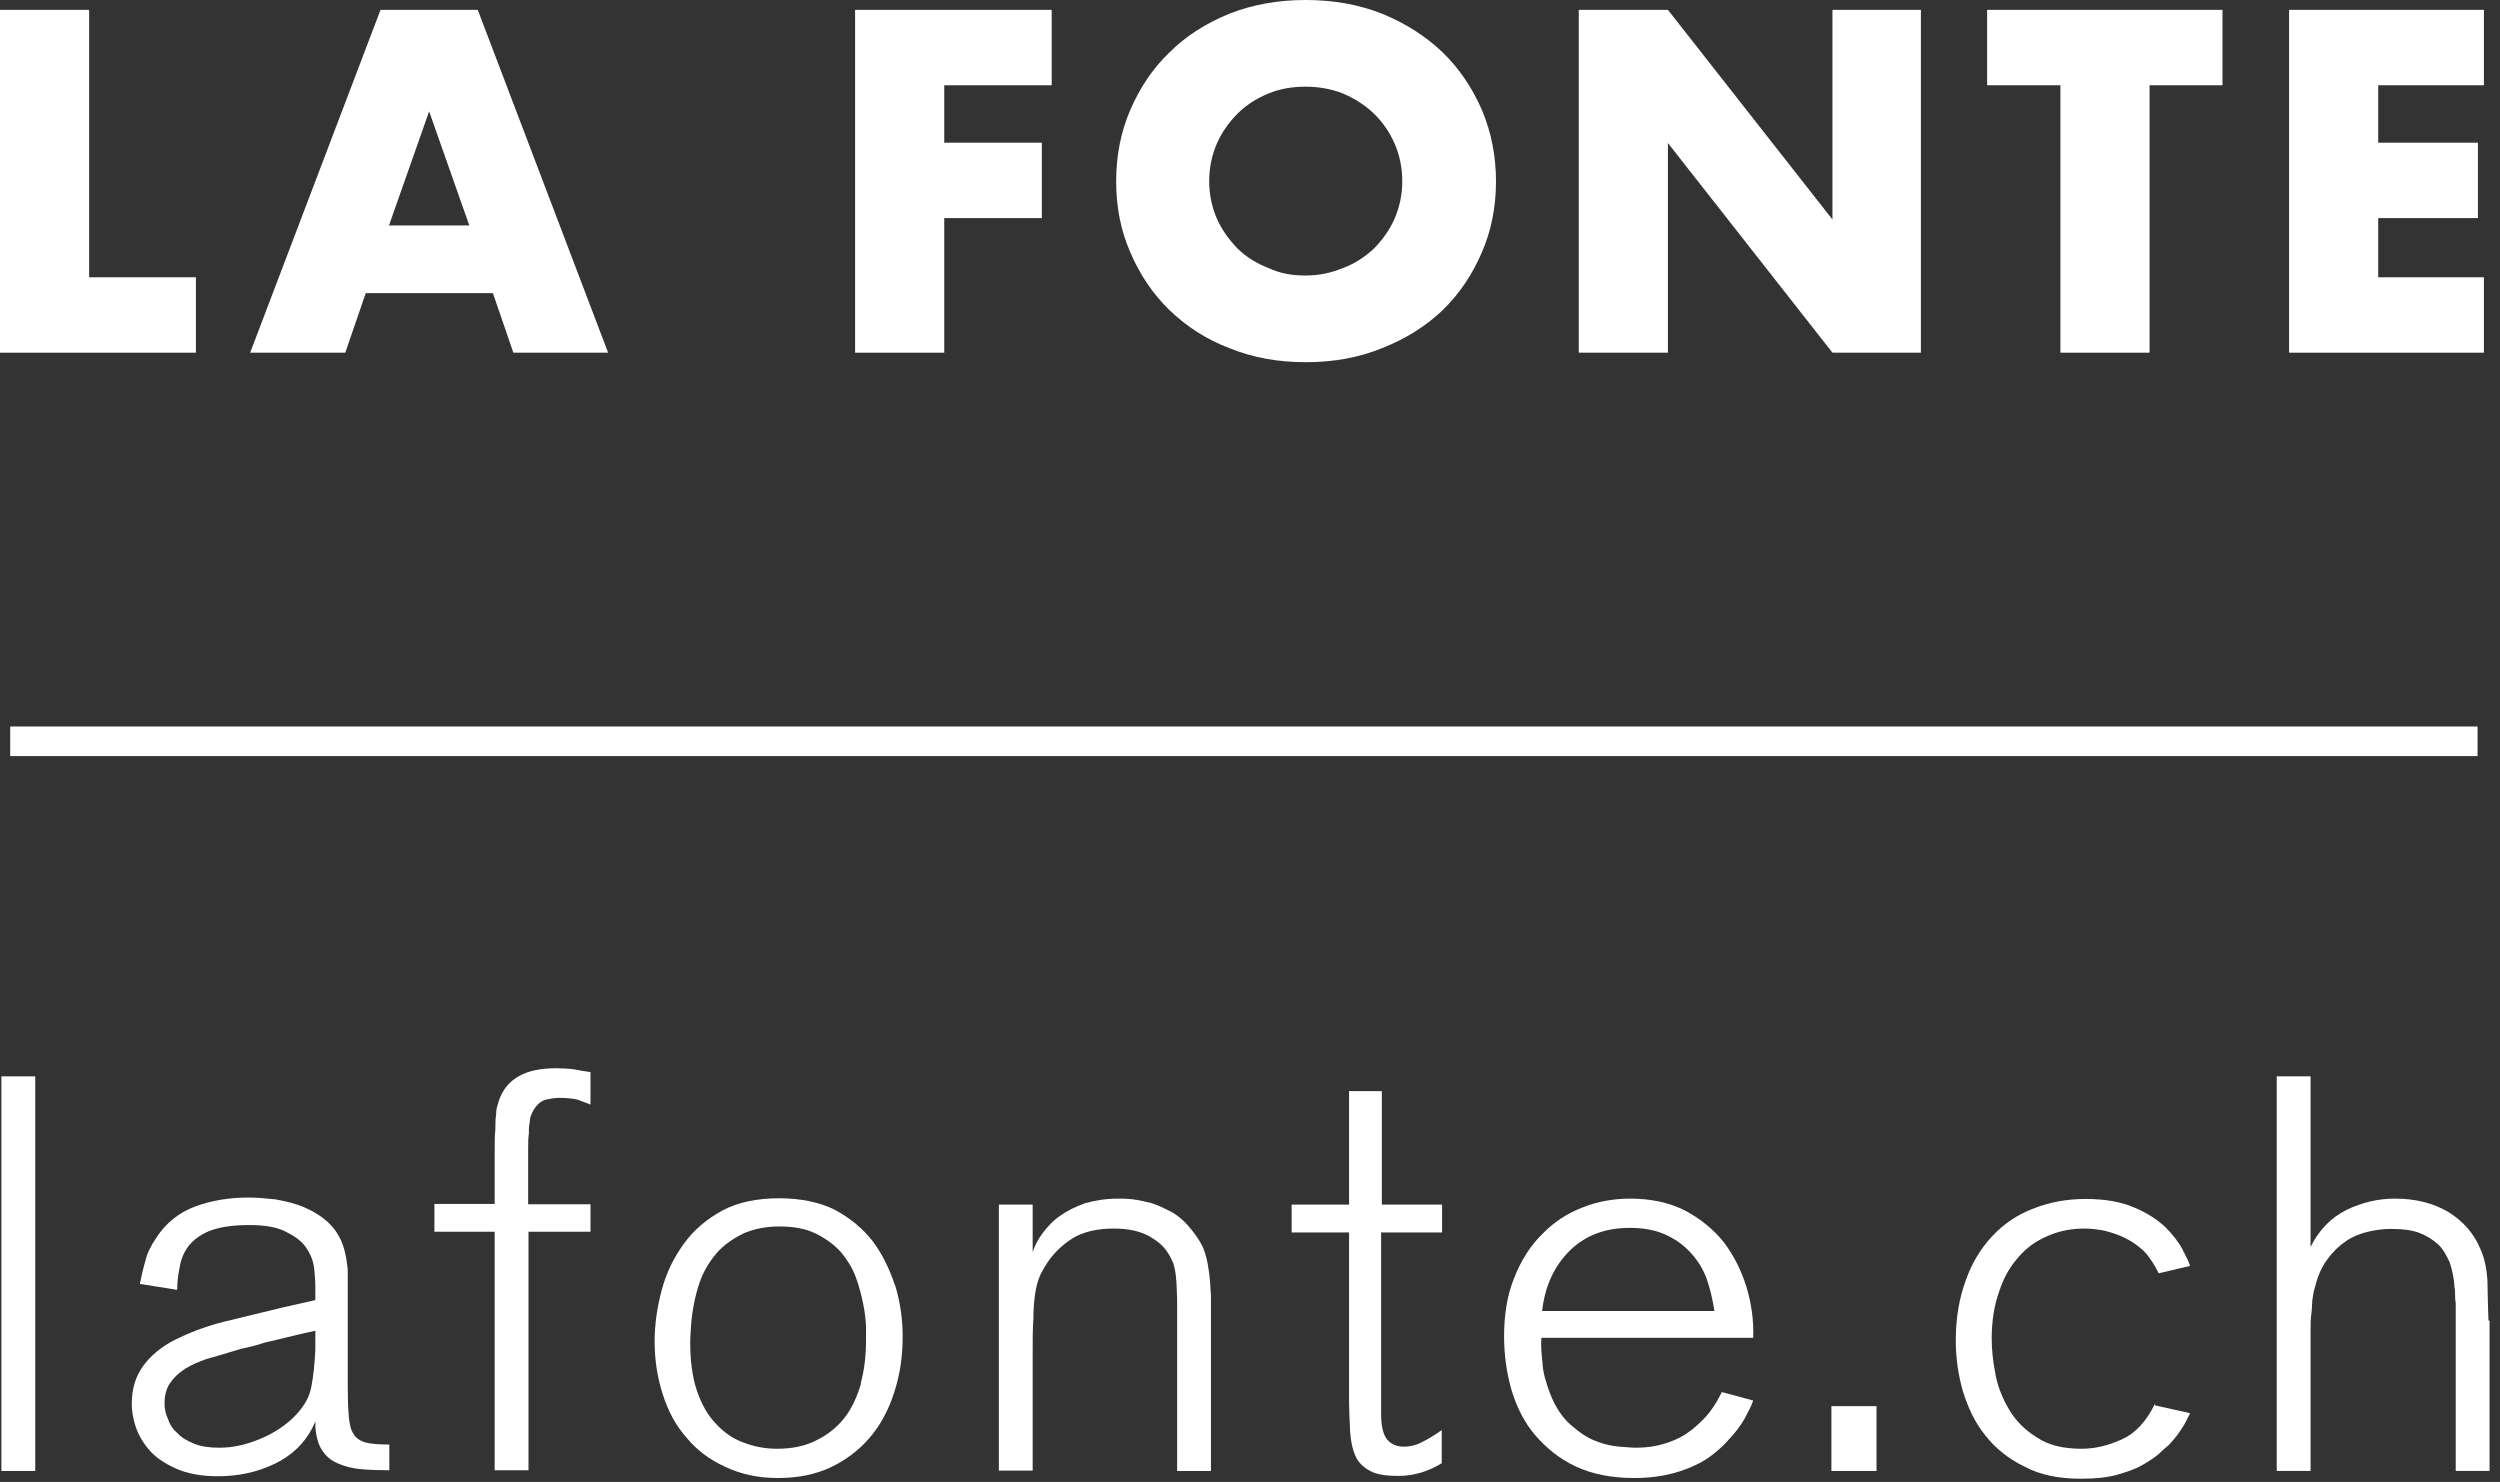 <svg width="221" height="131" viewBox="0 0 221 131" fill="none" xmlns="http://www.w3.org/2000/svg">
<rect x="0" y="0" width="221" height="131" fill="#333333" stroke="none"/>
<path d="M107.578 12.676C108.014 11.68 108.668 10.776 109.415 10.029C110.163 9.281 111.097 8.69 112.156 8.254C113.153 7.849 114.243 7.662 115.395 7.662C116.548 7.662 117.638 7.849 118.697 8.254C119.694 8.69 120.628 9.25 121.438 10.029C122.216 10.776 122.839 11.68 123.275 12.676C123.711 13.673 123.961 14.794 123.961 16.009C123.961 17.224 123.711 18.345 123.275 19.341C122.839 20.338 122.185 21.241 121.438 21.989C120.628 22.736 119.725 23.328 118.697 23.702C117.638 24.138 116.579 24.356 115.395 24.356C114.212 24.356 113.153 24.169 112.156 23.702C111.097 23.297 110.194 22.736 109.415 21.989C108.668 21.21 108.014 20.338 107.578 19.341C107.142 18.345 106.893 17.224 106.893 16.009C106.893 14.794 107.142 13.673 107.578 12.676ZM99.916 22.3C100.757 24.263 101.878 25.944 103.373 27.408C104.868 28.841 106.612 29.993 108.668 30.772C110.724 31.613 112.966 32.018 115.427 32.018C117.887 32.018 120.13 31.613 122.185 30.772C124.241 29.962 126.047 28.841 127.542 27.408C129.037 25.944 130.159 24.263 130.999 22.3C131.84 20.369 132.245 18.283 132.245 16.04C132.245 13.798 131.84 11.711 130.999 9.717C130.159 7.786 129.037 6.105 127.542 4.641C126.047 3.208 124.241 2.056 122.185 1.215C120.13 0.405 117.887 0 115.427 0C112.966 0 110.724 0.405 108.668 1.215C106.612 2.056 104.837 3.177 103.373 4.641C101.878 6.073 100.757 7.786 99.916 9.717C99.075 11.68 98.67 13.766 98.67 16.04C98.67 18.314 99.075 20.369 99.916 22.3Z" fill="white"/>
<path d="M92.97 0.872H75.591V31.177H83.471V19.279H92.098V12.614H83.471V7.537H92.97V0.872Z" fill="white"/>
<path d="M0 0.872V31.177H17.317V24.512H7.88V0.872H0Z" fill="white"/>
<path d="M34.385 19.933L37.936 9.842L41.486 19.933H34.416H34.385ZM45.349 31.177H53.758L42.234 0.872H33.638L22.114 31.177H30.523L32.33 25.913H43.573L45.38 31.177H45.349Z" fill="white"/>
<path d="M147.444 31.177V12.645L161.989 31.177H169.807V0.872H161.989V19.404L147.444 0.872H139.564V31.177H147.444Z" fill="white"/>
<path d="M196.468 7.537V0.872H175.662V7.537H182.141V31.177H190.021V7.537H196.468Z" fill="white"/>
<path d="M219.578 0.872H202.354V31.177H219.578V24.512H210.234V19.279H219.048V12.614H210.234V7.537H219.578V0.872Z" fill="white"/>
<path d="M219.017 64.223H0.903V66.839H219.017V64.223Z" fill="white"/>
<path d="M3.115 95.15H0.125V130.033H3.115V95.15Z" fill="white"/>
<path d="M34.385 127.697C33.482 127.697 32.766 127.635 32.298 127.511C31.8 127.355 31.426 127.106 31.239 126.732C30.99 126.389 30.897 125.829 30.834 125.206C30.772 124.552 30.741 123.68 30.741 122.621V112.28C30.679 111.626 30.585 111.003 30.43 110.443C30.18 109.508 29.682 108.699 29.028 108.076C28.374 107.484 27.658 107.048 26.848 106.705C26.038 106.363 25.166 106.176 24.325 106.02C23.453 105.927 22.643 105.864 21.958 105.864C20.276 105.864 18.719 106.113 17.286 106.643C15.822 107.172 14.639 108.138 13.798 109.446C13.331 110.131 12.988 110.816 12.832 111.533C12.614 112.28 12.49 112.903 12.365 113.495L15.666 114.024C15.666 113.37 15.729 112.747 15.884 112.031C15.978 111.377 16.227 110.754 16.632 110.194C17.037 109.664 17.66 109.166 18.501 108.823C19.373 108.481 20.525 108.294 21.989 108.294C23.453 108.294 24.574 108.48 25.384 108.948C26.194 109.353 26.817 109.851 27.159 110.443C27.502 110.972 27.72 111.564 27.782 112.218C27.845 112.81 27.876 113.339 27.876 113.744V114.928L24.979 115.582C23.11 116.018 21.335 116.485 19.715 116.859C18.034 117.295 16.632 117.855 15.448 118.447C14.296 119.039 13.331 119.818 12.677 120.721C12.022 121.624 11.649 122.683 11.649 124.085C11.649 124.676 11.742 125.361 11.991 126.109C12.241 126.856 12.645 127.542 13.206 128.196C13.767 128.85 14.576 129.379 15.542 129.815C16.507 130.251 17.753 130.501 19.248 130.501C21.024 130.501 22.705 130.158 24.263 129.41C25.82 128.663 26.941 127.573 27.658 126.14L27.876 125.642V126.078C27.938 126.981 28.125 127.666 28.467 128.196C28.81 128.725 29.277 129.13 29.9 129.379C30.461 129.628 31.177 129.815 31.925 129.878C32.672 129.94 33.482 129.971 34.416 129.971V127.635L34.385 127.697ZM27.876 119.319C27.813 120.503 27.72 121.593 27.533 122.527C27.377 123.524 26.817 124.458 25.851 125.393C25.041 126.14 24.076 126.763 22.924 127.23C21.709 127.729 20.556 127.978 19.373 127.978C18.563 127.978 17.816 127.884 17.193 127.635C16.57 127.386 16.071 127.106 15.729 126.732C15.324 126.389 15.012 125.953 14.857 125.455C14.639 125.019 14.545 124.521 14.545 124.085C14.545 123.337 14.701 122.745 15.044 122.247C15.386 121.749 15.853 121.313 16.414 120.97C16.975 120.627 17.566 120.378 18.283 120.129C18.999 119.942 19.653 119.724 20.307 119.537C20.619 119.444 20.961 119.35 21.335 119.226C21.678 119.164 22.082 119.07 22.55 118.945C23.017 118.79 23.546 118.634 24.169 118.509C24.761 118.354 25.477 118.198 26.349 117.98L27.876 117.637V119.35V119.319Z" fill="white"/>
<path d="M52.169 106.456H46.688V101.722C46.688 101.068 46.688 100.601 46.75 100.227C46.75 99.884 46.75 99.573 46.812 99.324L46.874 98.794L47.03 98.389C47.342 97.735 47.746 97.362 48.245 97.206C48.712 97.112 49.117 97.05 49.366 97.05C50.083 97.05 50.643 97.112 51.048 97.206C51.453 97.362 51.858 97.517 52.2 97.642V94.776C51.733 94.714 51.235 94.621 50.737 94.527C50.238 94.465 49.678 94.434 49.117 94.434C46.438 94.434 44.757 95.368 44.102 97.299L43.947 97.829C43.885 98.016 43.853 98.265 43.853 98.576C43.791 98.919 43.791 99.324 43.791 99.822C43.729 100.352 43.729 101.068 43.729 101.94V106.425H38.403V108.885H43.729V129.971H46.719V108.885H52.2V106.425L52.169 106.456Z" fill="white"/>
<path d="M79.111 113.62C78.643 112.187 77.989 110.848 77.148 109.727C76.276 108.605 75.186 107.702 73.816 106.955C72.445 106.269 70.763 105.927 68.864 105.927C66.964 105.927 65.219 106.269 63.849 107.017C62.479 107.764 61.326 108.73 60.454 109.945C59.551 111.19 58.897 112.53 58.492 114.056C58.087 115.582 57.869 117.077 57.869 118.603C57.869 120.223 58.118 121.811 58.586 123.244C59.053 124.739 59.738 126.016 60.703 127.106C61.607 128.196 62.728 129.037 64.098 129.66C65.469 130.314 66.995 130.657 68.77 130.657C70.546 130.657 72.072 130.345 73.411 129.722C74.781 129.068 75.903 128.227 76.868 127.106C77.834 125.985 78.55 124.645 79.048 123.088C79.547 121.562 79.796 119.942 79.796 118.136C79.796 116.61 79.578 115.115 79.142 113.651M76.121 122.278C75.778 123.462 75.311 124.49 74.657 125.331C74.003 126.172 73.131 126.857 72.165 127.324C71.2 127.822 70.047 128.071 68.708 128.071C67.649 128.071 66.683 127.885 65.78 127.542C64.815 127.199 64.005 126.639 63.288 125.86C62.572 125.113 62.011 124.147 61.607 122.932C61.202 121.749 61.015 120.316 61.015 118.634C61.015 118.136 61.077 117.544 61.108 116.921C61.171 116.267 61.264 115.644 61.42 114.897C61.575 114.212 61.762 113.526 62.074 112.779C62.385 112.094 62.79 111.44 63.288 110.848C63.943 110.069 64.815 109.477 65.78 109.01C66.746 108.605 67.805 108.418 68.864 108.418C70.141 108.418 71.231 108.605 72.165 109.072C73.037 109.509 73.785 110.069 74.345 110.692C74.906 111.377 75.373 112.125 75.653 112.903C75.965 113.744 76.152 114.523 76.307 115.27C76.463 116.018 76.525 116.703 76.557 117.233V118.478C76.557 119.849 76.401 121.157 76.089 122.278" fill="white"/>
<path d="M107.048 117.825V114.523C106.986 113.62 106.955 112.841 106.83 112.156C106.737 111.471 106.581 110.879 106.363 110.318C106.114 109.789 105.802 109.291 105.397 108.792C104.899 108.138 104.338 107.609 103.684 107.204C103.03 106.861 102.407 106.55 101.816 106.363C101.193 106.207 100.663 106.083 100.134 106.02C99.573 105.958 99.168 105.958 98.826 105.958C97.767 105.958 96.801 106.114 95.929 106.363C95.057 106.674 94.372 107.017 93.749 107.453C93.095 107.889 92.597 108.45 92.192 108.979C91.787 109.509 91.475 110.1 91.288 110.692V106.487H88.298V130.003H91.288V119.693C91.288 118.447 91.288 117.42 91.351 116.579C91.351 115.738 91.413 114.99 91.506 114.367C91.6 113.713 91.755 113.184 91.974 112.685C92.192 112.249 92.472 111.751 92.846 111.253C93.5 110.412 94.278 109.758 95.119 109.291C95.991 108.855 97.081 108.605 98.452 108.605C99.822 108.605 100.819 108.855 101.598 109.291C102.376 109.727 102.875 110.194 103.155 110.63C103.404 110.972 103.56 111.315 103.715 111.658C103.809 112 103.934 112.436 103.965 112.997C104.027 113.526 104.027 114.18 104.058 114.928V130.034H107.048V117.825Z" fill="white"/>
<path d="M122.154 108.948H127.48V106.487H122.154V96.459H119.257V106.487H114.18V108.948H119.257V123.618C119.257 124.739 119.319 125.736 119.351 126.576C119.413 127.417 119.569 128.165 119.818 128.694C120.067 129.286 120.534 129.722 121.126 130.034C121.687 130.345 122.527 130.47 123.618 130.47C124.988 130.47 126.296 130.065 127.448 129.348V126.421C126.888 126.826 126.327 127.168 125.767 127.449C125.206 127.76 124.645 127.885 124.085 127.885C123.524 127.885 123.026 127.698 122.652 127.293C122.309 126.888 122.091 126.172 122.091 125.019V108.917L122.154 108.948Z" fill="white"/>
<path d="M152.209 123.057C151.711 124.085 151.151 124.895 150.528 125.518C149.874 126.172 149.219 126.701 148.565 127.044C147.911 127.386 147.195 127.635 146.479 127.791C145.762 127.947 145.108 127.978 144.454 127.978C144.205 127.978 143.738 127.916 143.146 127.885C142.492 127.822 141.838 127.698 141.059 127.386C140.312 127.106 139.595 126.608 138.848 125.954C138.1 125.3 137.478 124.365 137.01 123.15C136.668 122.216 136.387 121.313 136.356 120.472C136.263 119.631 136.201 118.884 136.263 118.261H154.981C155.044 116.734 154.826 115.239 154.39 113.776C153.923 112.281 153.268 110.972 152.365 109.789C151.462 108.668 150.278 107.702 148.908 106.986C147.538 106.301 145.918 105.958 144.112 105.958C142.648 105.958 141.215 106.207 139.907 106.737C138.537 107.266 137.384 108.014 136.356 109.073C135.297 110.1 134.488 111.377 133.865 112.935C133.242 114.461 132.961 116.205 132.961 118.136C132.961 119.756 133.179 121.344 133.615 122.87C134.083 124.396 134.737 125.736 135.702 126.857C136.668 127.978 137.82 128.944 139.284 129.629C140.748 130.314 142.461 130.657 144.454 130.657C145.762 130.657 146.884 130.501 147.849 130.252C148.815 130.003 149.624 129.66 150.278 129.317C150.933 128.975 151.431 128.57 151.836 128.227C152.241 127.885 152.552 127.573 152.708 127.386C153.362 126.701 153.86 126.047 154.234 125.393C154.577 124.739 154.826 124.272 154.981 123.805L152.209 123.057ZM136.325 115.894C136.574 113.62 137.446 111.845 138.817 110.505C140.218 109.166 141.963 108.543 144.08 108.543C145.233 108.543 146.261 108.73 147.07 109.073C147.88 109.415 148.534 109.851 149.033 110.318C149.842 111.066 150.434 111.938 150.808 112.872C151.151 113.807 151.4 114.866 151.555 115.894H136.325Z" fill="white"/>
<path d="M165.883 124.303H161.896V130.034H165.883V124.303Z" fill="white"/>
<path d="M190.488 124.116C189.74 125.642 188.775 126.701 187.591 127.23C186.439 127.76 185.255 128.071 184.009 128.071C182.328 128.071 181.019 127.729 180.023 127.043C178.964 126.389 178.154 125.548 177.593 124.583C177.002 123.586 176.566 122.496 176.379 121.375C176.161 120.254 176.067 119.257 176.067 118.322C176.067 116.796 176.285 115.395 176.721 114.18C177.126 112.934 177.687 111.969 178.434 111.128C179.151 110.287 179.992 109.695 181.019 109.259C181.985 108.823 183.106 108.605 184.259 108.605C184.819 108.605 185.38 108.667 186.034 108.792C186.626 108.948 187.249 109.134 187.872 109.446C188.494 109.757 189.024 110.131 189.553 110.629C190.052 111.159 190.457 111.813 190.83 112.561L193.602 111.906C193.509 111.595 193.291 111.128 192.948 110.474C192.606 109.82 192.076 109.134 191.391 108.449C190.675 107.795 189.771 107.203 188.65 106.736C187.498 106.238 186.065 105.989 184.383 105.989C182.701 105.989 181.206 106.269 179.774 106.83C178.341 107.359 177.126 108.2 176.13 109.259C175.102 110.349 174.292 111.688 173.763 113.215C173.202 114.741 172.89 116.516 172.89 118.509C172.89 120.035 173.108 121.53 173.513 122.963C173.981 124.458 174.572 125.735 175.475 126.856C176.348 127.978 177.5 128.943 178.933 129.628C180.303 130.376 181.985 130.719 183.947 130.719C185.162 130.719 186.221 130.625 187.124 130.376C187.996 130.127 188.744 129.878 189.335 129.535C189.958 129.192 190.457 128.85 190.861 128.507C191.204 128.165 191.516 127.915 191.734 127.729C192.232 127.199 192.606 126.701 192.855 126.296C193.104 125.953 193.353 125.455 193.602 124.925L190.519 124.24L190.488 124.116Z" fill="white"/>
<path d="M219.983 116.734C219.921 115.457 219.921 114.274 219.889 113.215C219.827 112.187 219.64 111.221 219.266 110.412C218.706 109.041 217.74 107.951 216.432 107.141C215.124 106.363 213.536 105.958 211.729 105.958C210.203 105.958 208.801 106.3 207.431 106.954C206.061 107.64 205.002 108.73 204.254 110.225V95.15H201.264V130.033H204.254V117.793C204.254 117.201 204.254 116.672 204.316 116.205C204.379 115.769 204.379 115.301 204.41 114.928C204.472 114.585 204.503 114.18 204.628 113.838C204.877 112.841 205.22 112 205.749 111.315C206.216 110.661 206.777 110.131 207.369 109.726C207.961 109.321 208.646 109.041 209.331 108.885C209.985 108.73 210.701 108.636 211.355 108.636C212.321 108.636 213.193 108.73 213.847 108.979C214.501 109.228 215.062 109.571 215.529 110.007C215.996 110.443 216.276 111.003 216.557 111.595C216.744 112.187 216.899 112.841 216.962 113.526C216.962 113.588 216.962 113.775 217.024 114.118C217.024 114.461 217.024 114.803 217.086 115.208V130.033H220.076V116.734H219.983Z" fill="white"/>
</svg>
